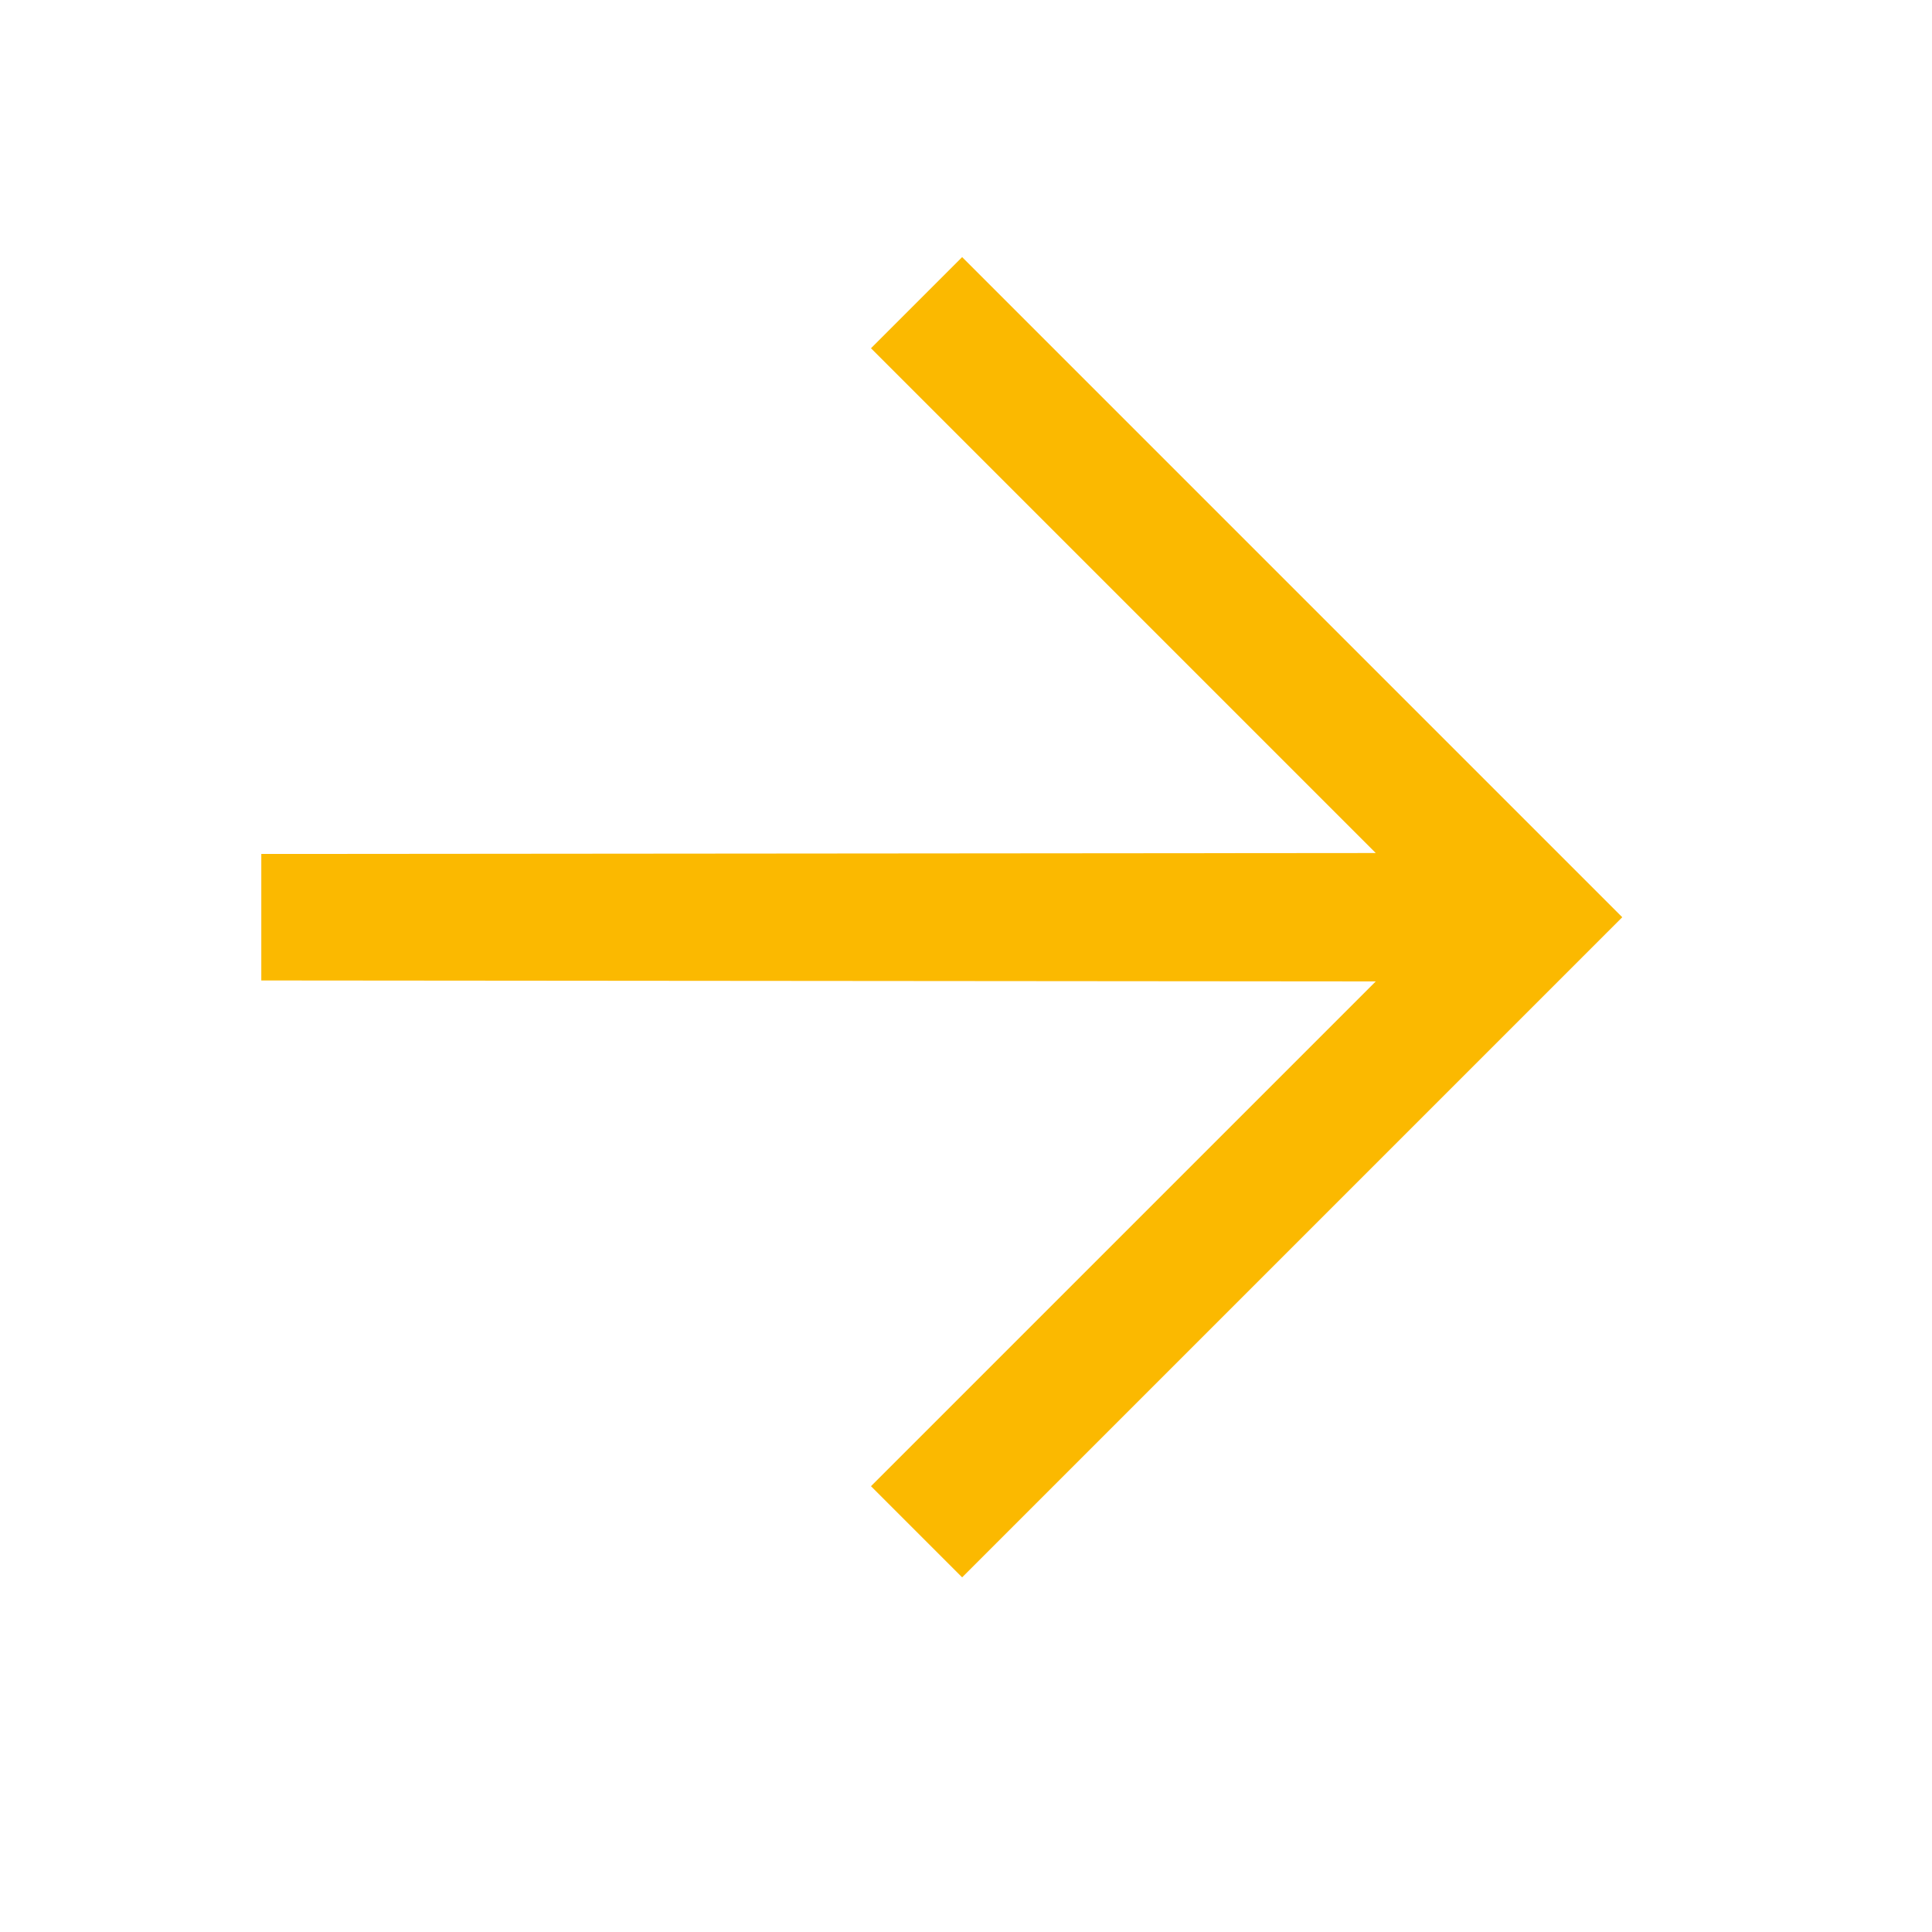 <?xml version="1.0" encoding="UTF-8"?>
<svg id="Ebene_1" data-name="Ebene 1" xmlns="http://www.w3.org/2000/svg" viewBox="0 0 40 40">
  <defs>
    <style>
      .cls-1 {
        fill: #fbb900;
        stroke: #fbb900;
        stroke-miterlimit: 10;
      }
    </style>
  </defs>
  <path class="cls-1" d="M5.91,19.8v-1.62s23.78-.02,23.78-.02l-10.95-10.95,1.18-1.18,12.96,12.96-12.96,12.96-1.18-1.18,10.95-10.95s-23.78-.02-23.78-.02Z"/>
</svg>